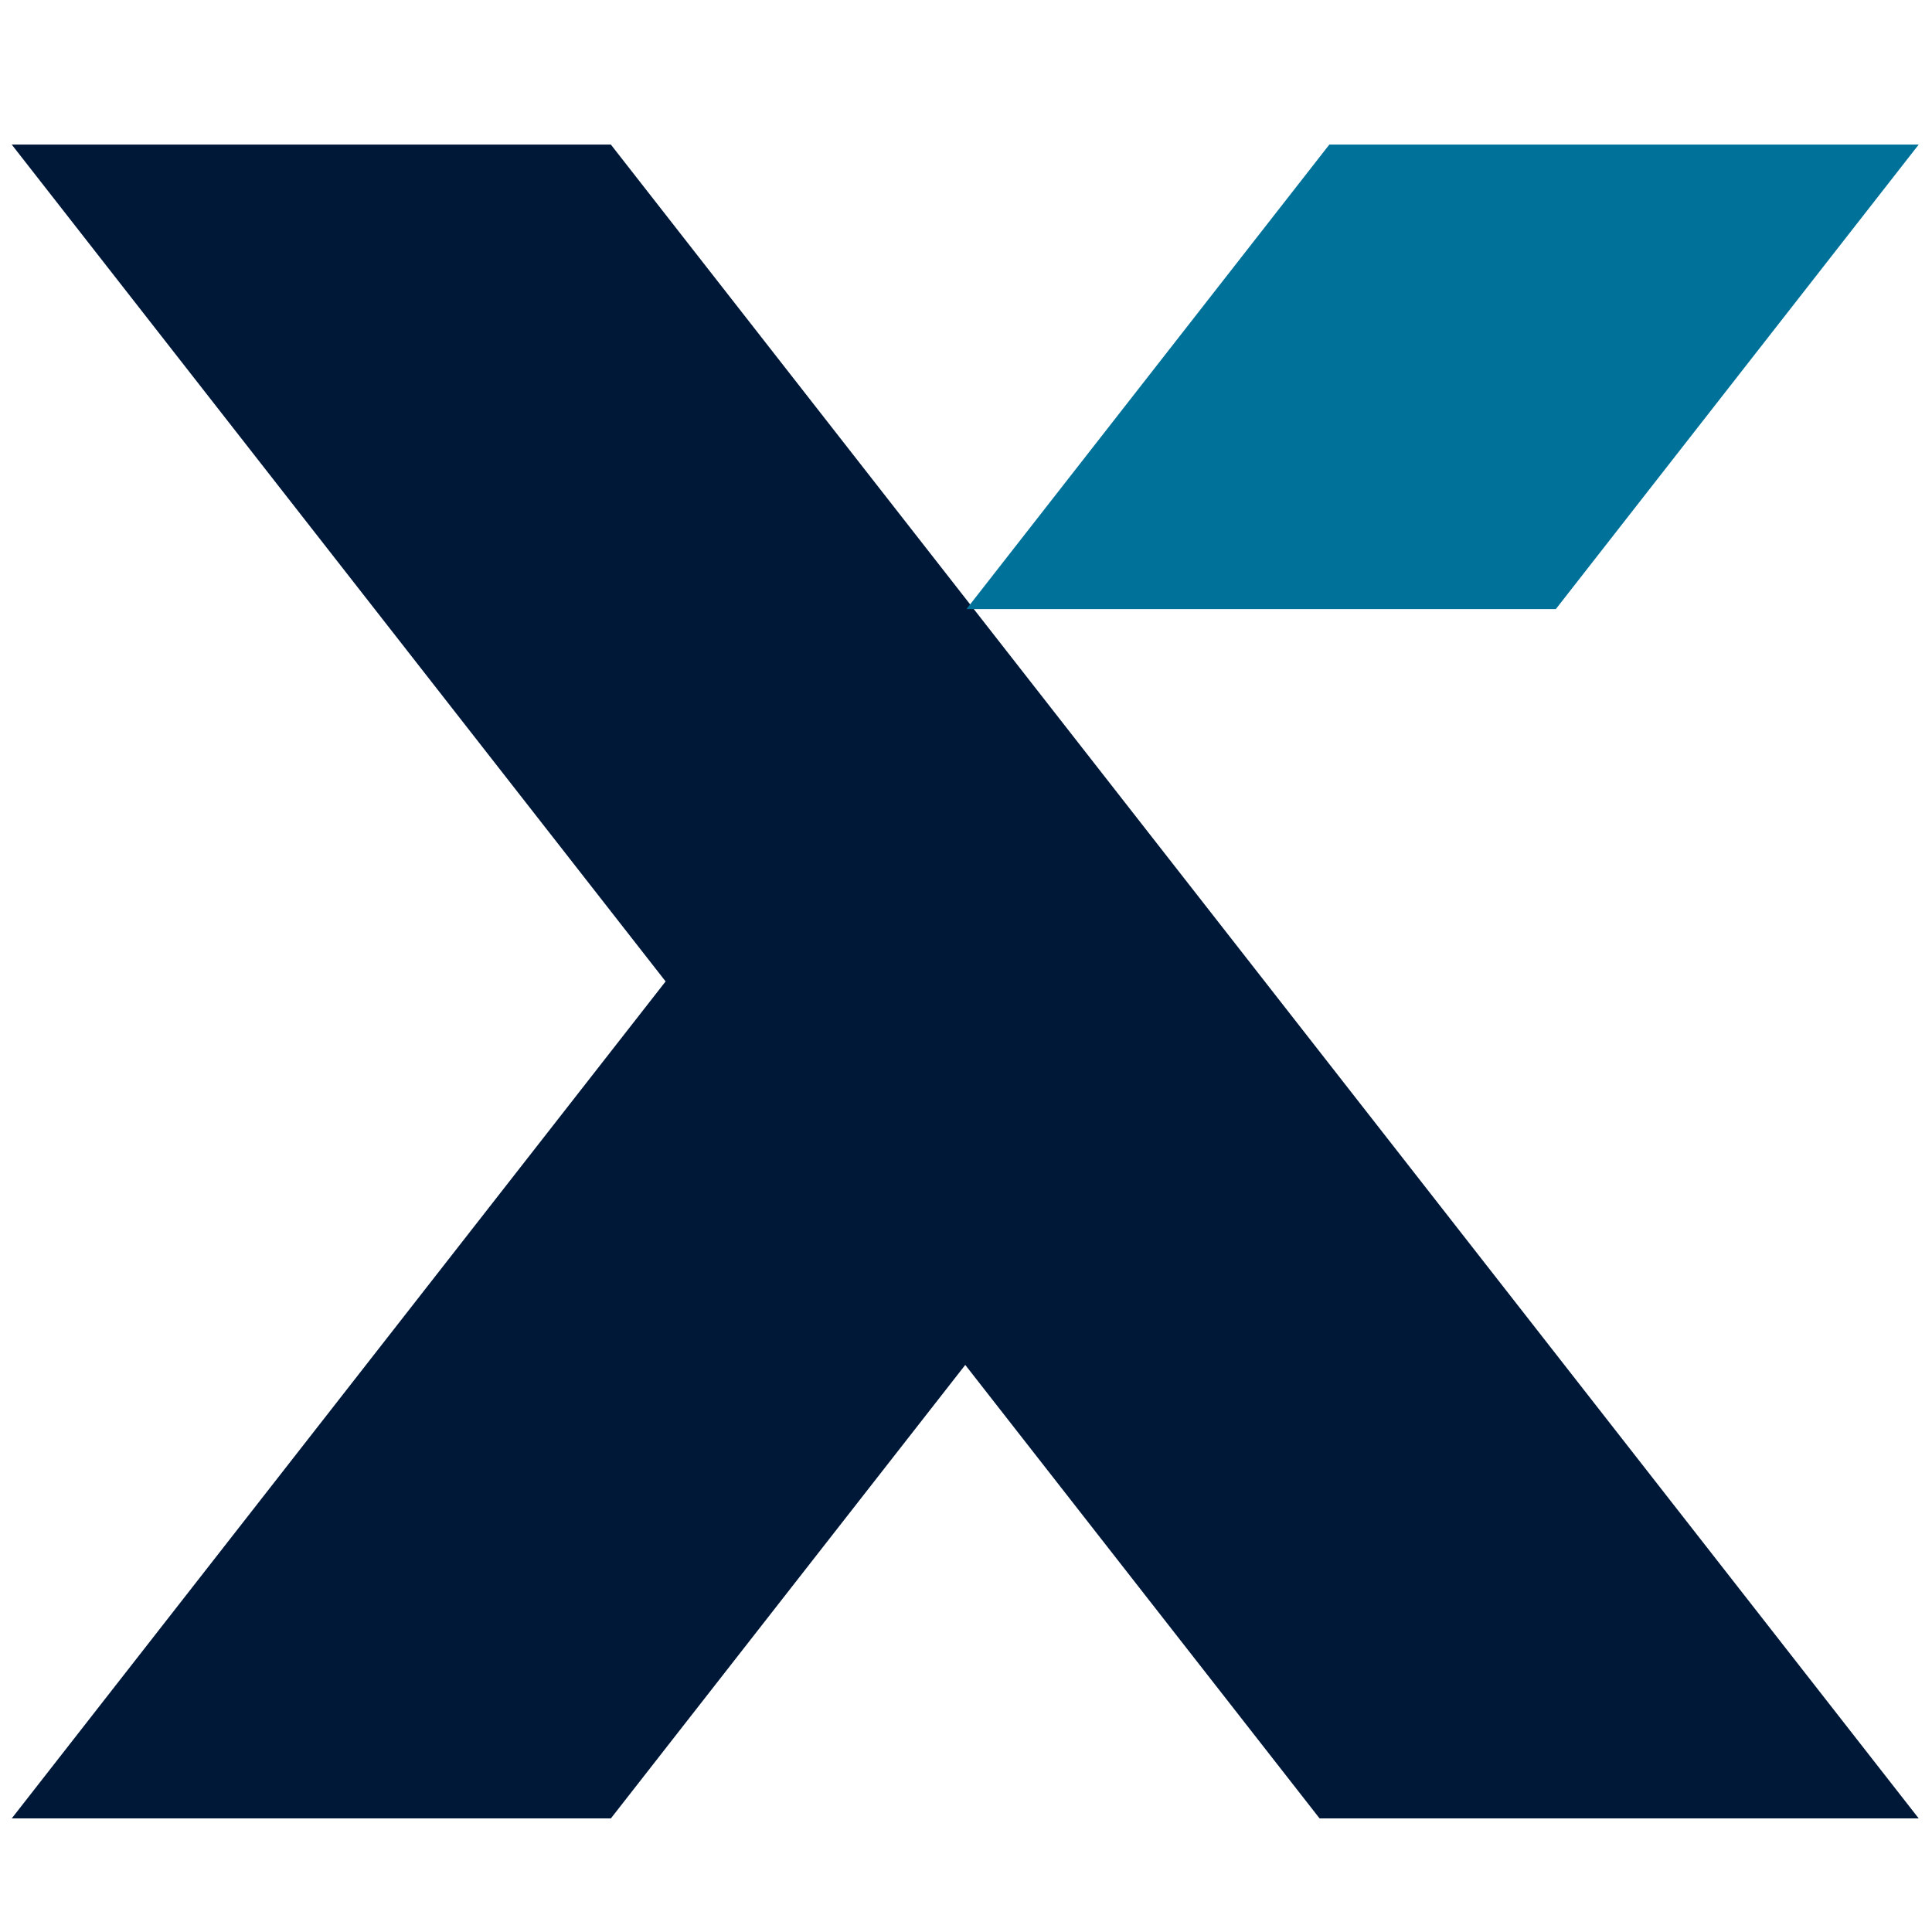 <svg id="Layer_1" data-name="Layer 1" xmlns="http://www.w3.org/2000/svg" viewBox="0 0 87.26 87.26"><defs><style>.cls-1{fill:#001838;}.cls-2{fill:#00729a;}</style></defs><polygon class="cls-1" points="27.59 6.53 0.53 6.53 59.6 82.13 86.66 82.13 27.59 6.53"/><polygon class="cls-1" points="30.06 44.33 57.13 44.33 27.59 82.13 0.53 82.13 30.06 44.33"/><polygon class="cls-2" points="60.04 6.53 86.66 6.53 70.27 27.51 43.65 27.51 60.04 6.53"/></svg>